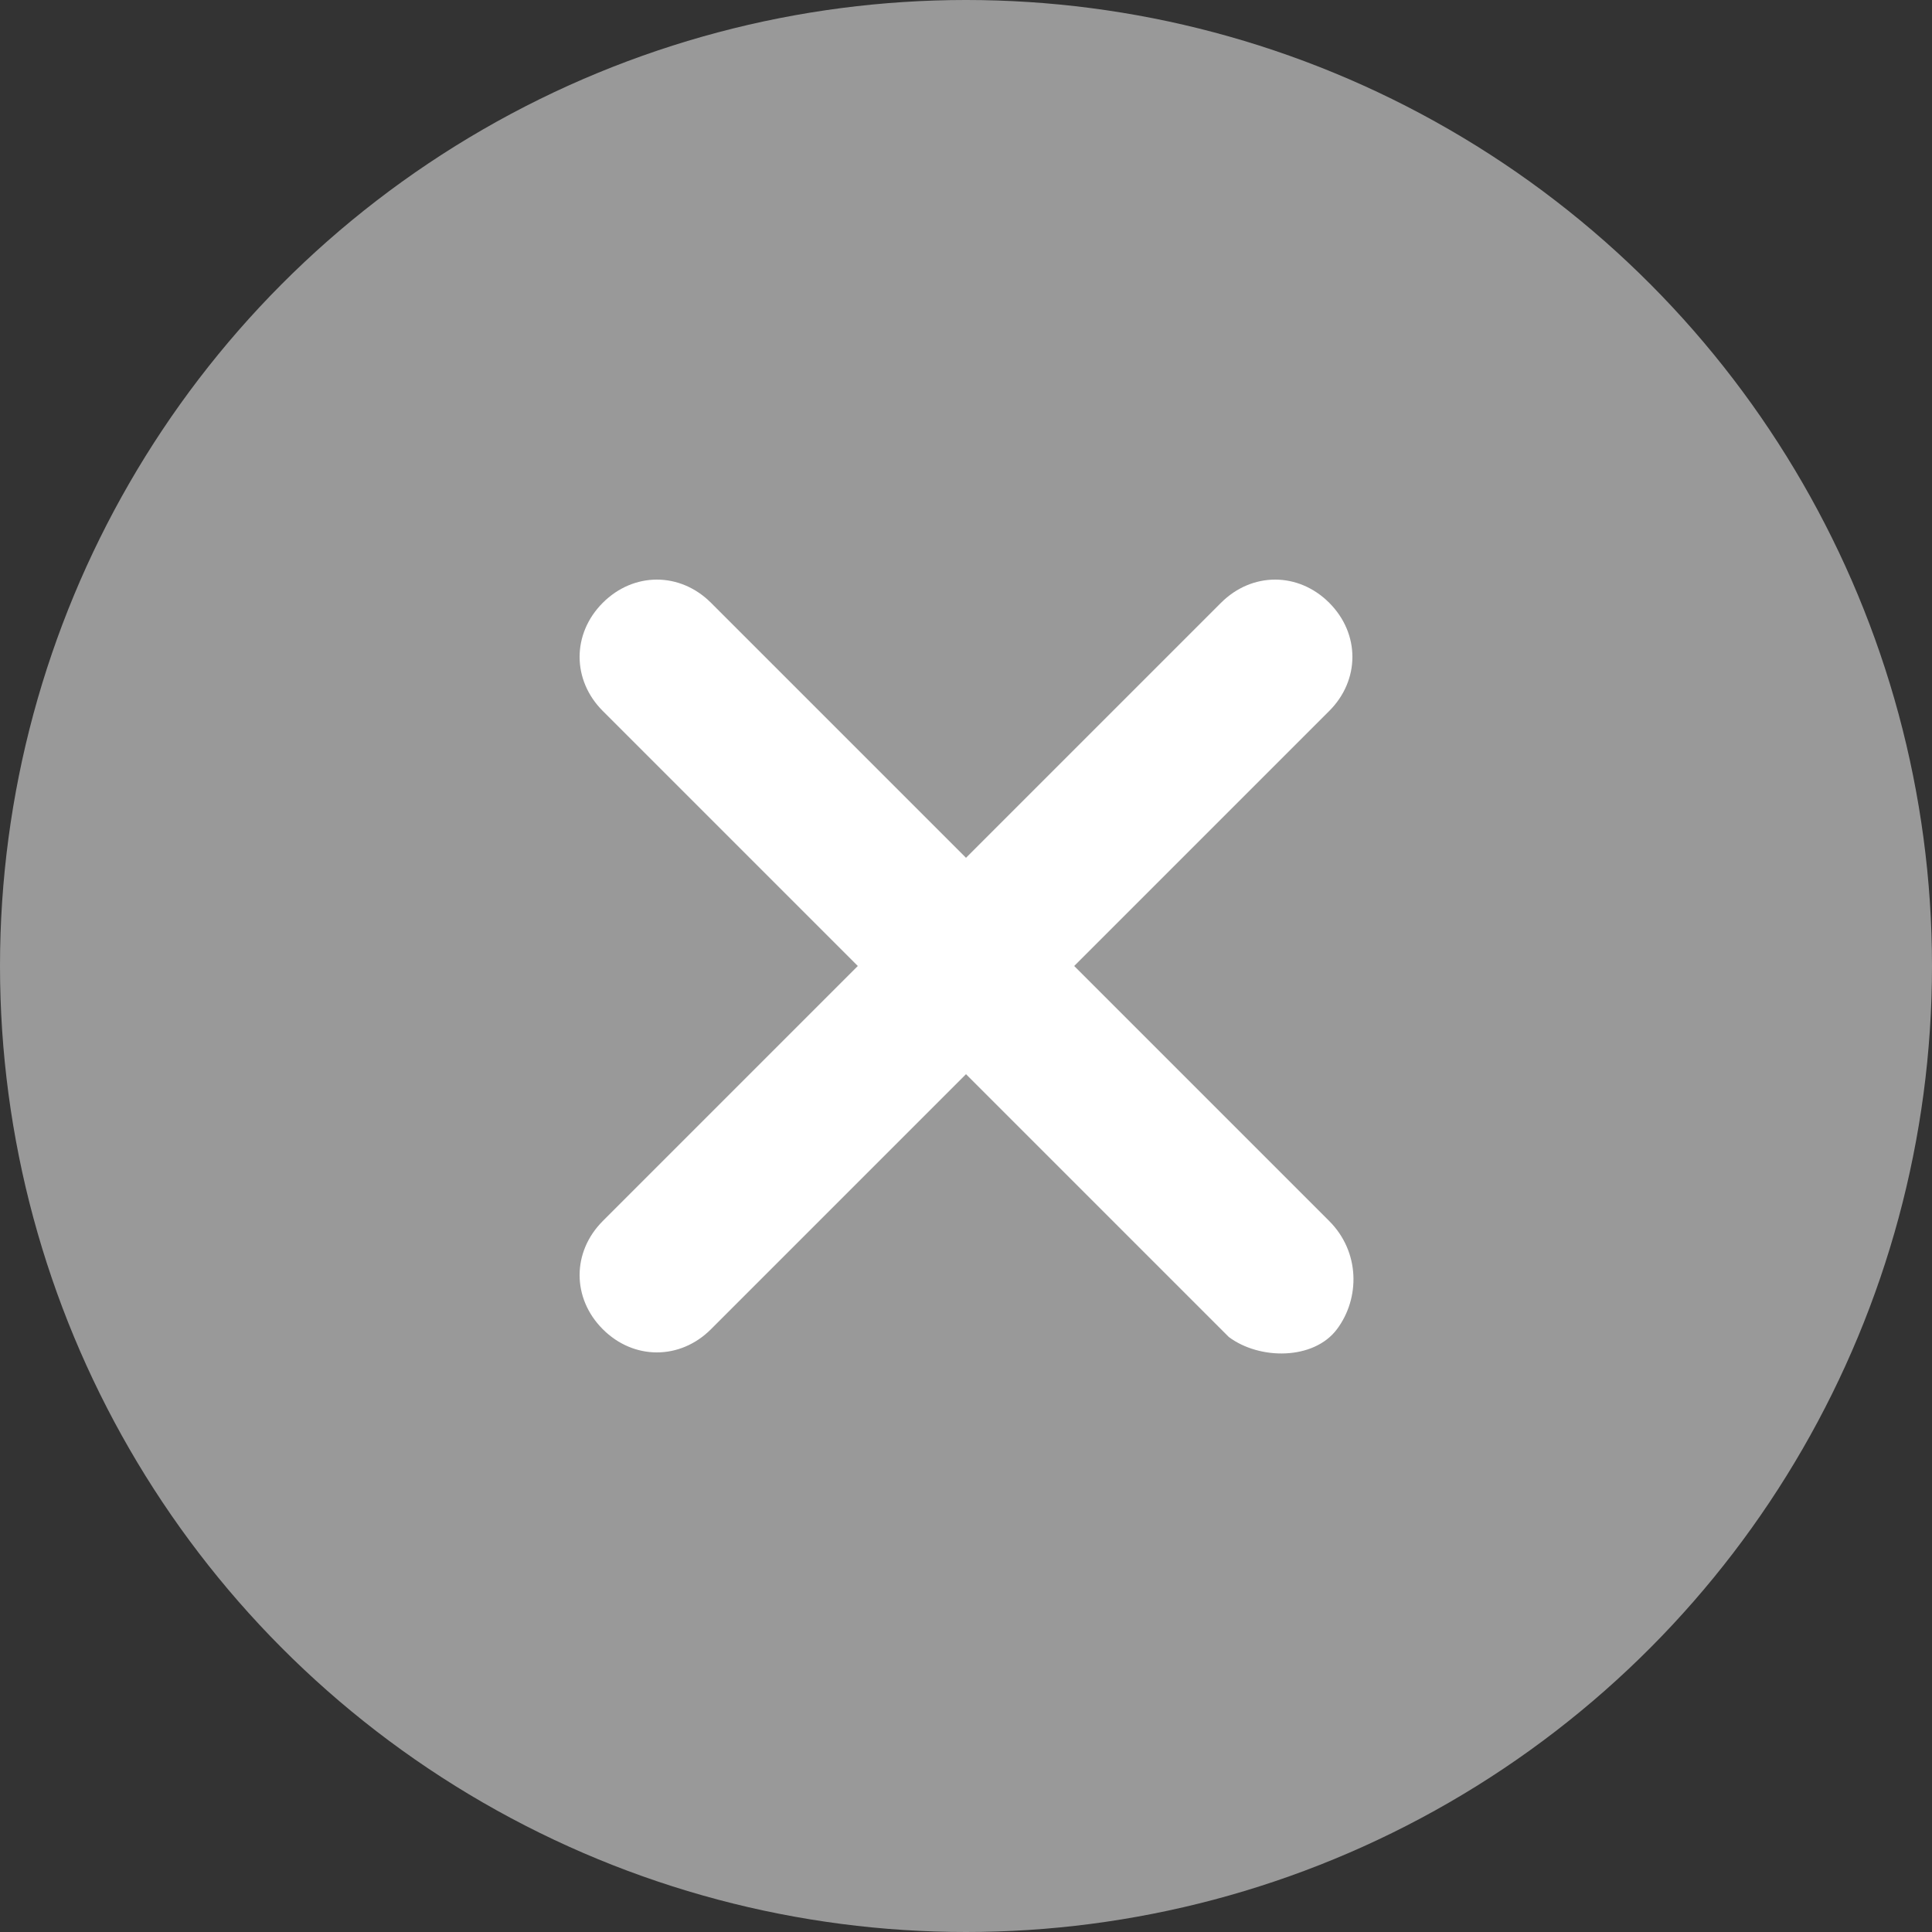 <?xml version="1.0" encoding="utf-8"?>
<!-- Generator: Adobe Illustrator 27.5.0, SVG Export Plug-In . SVG Version: 6.00 Build 0)  -->
<svg version="1.1" id="Layer_1" xmlns="http://www.w3.org/2000/svg" xmlns:xlink="http://www.w3.org/1999/xlink" x="0px" y="0px"
	 viewBox="0 0 25 25" style="enable-background:new 0 0 25 25;" xml:space="preserve">
<rect x="0" y="0" width="25" height="25" fill="#333333" stroke="none"/>
<style type="text/css">
	.st0{fill:#999999;}
	.st1{fill:#FFFFFF;}
</style>
<g transform="translate(-295 -121)">
	<circle class="st0" cx="307.5" cy="133.5" r="12.5"/>
	<path class="st1" d="M312.2,136.8c0.4,0.4,0.4,1,0.1,1.4s-1,0.4-1.4,0.1c0,0,0,0-0.1-0.1l-3.3-3.3l-3.3,3.3c-0.4,0.4-1,0.4-1.4,0
		c-0.4-0.4-0.4-1,0-1.4l3.3-3.3l-3.3-3.3c-0.4-0.4-0.4-1,0-1.4c0.4-0.4,1-0.4,1.4,0c0,0,0,0,0,0l3.3,3.3l3.3-3.3
		c0.4-0.4,1-0.4,1.4,0c0.4,0.4,0.4,1,0,1.4c0,0,0,0,0,0l-3.3,3.3L312.2,136.8z"/>
</g>
</svg>
